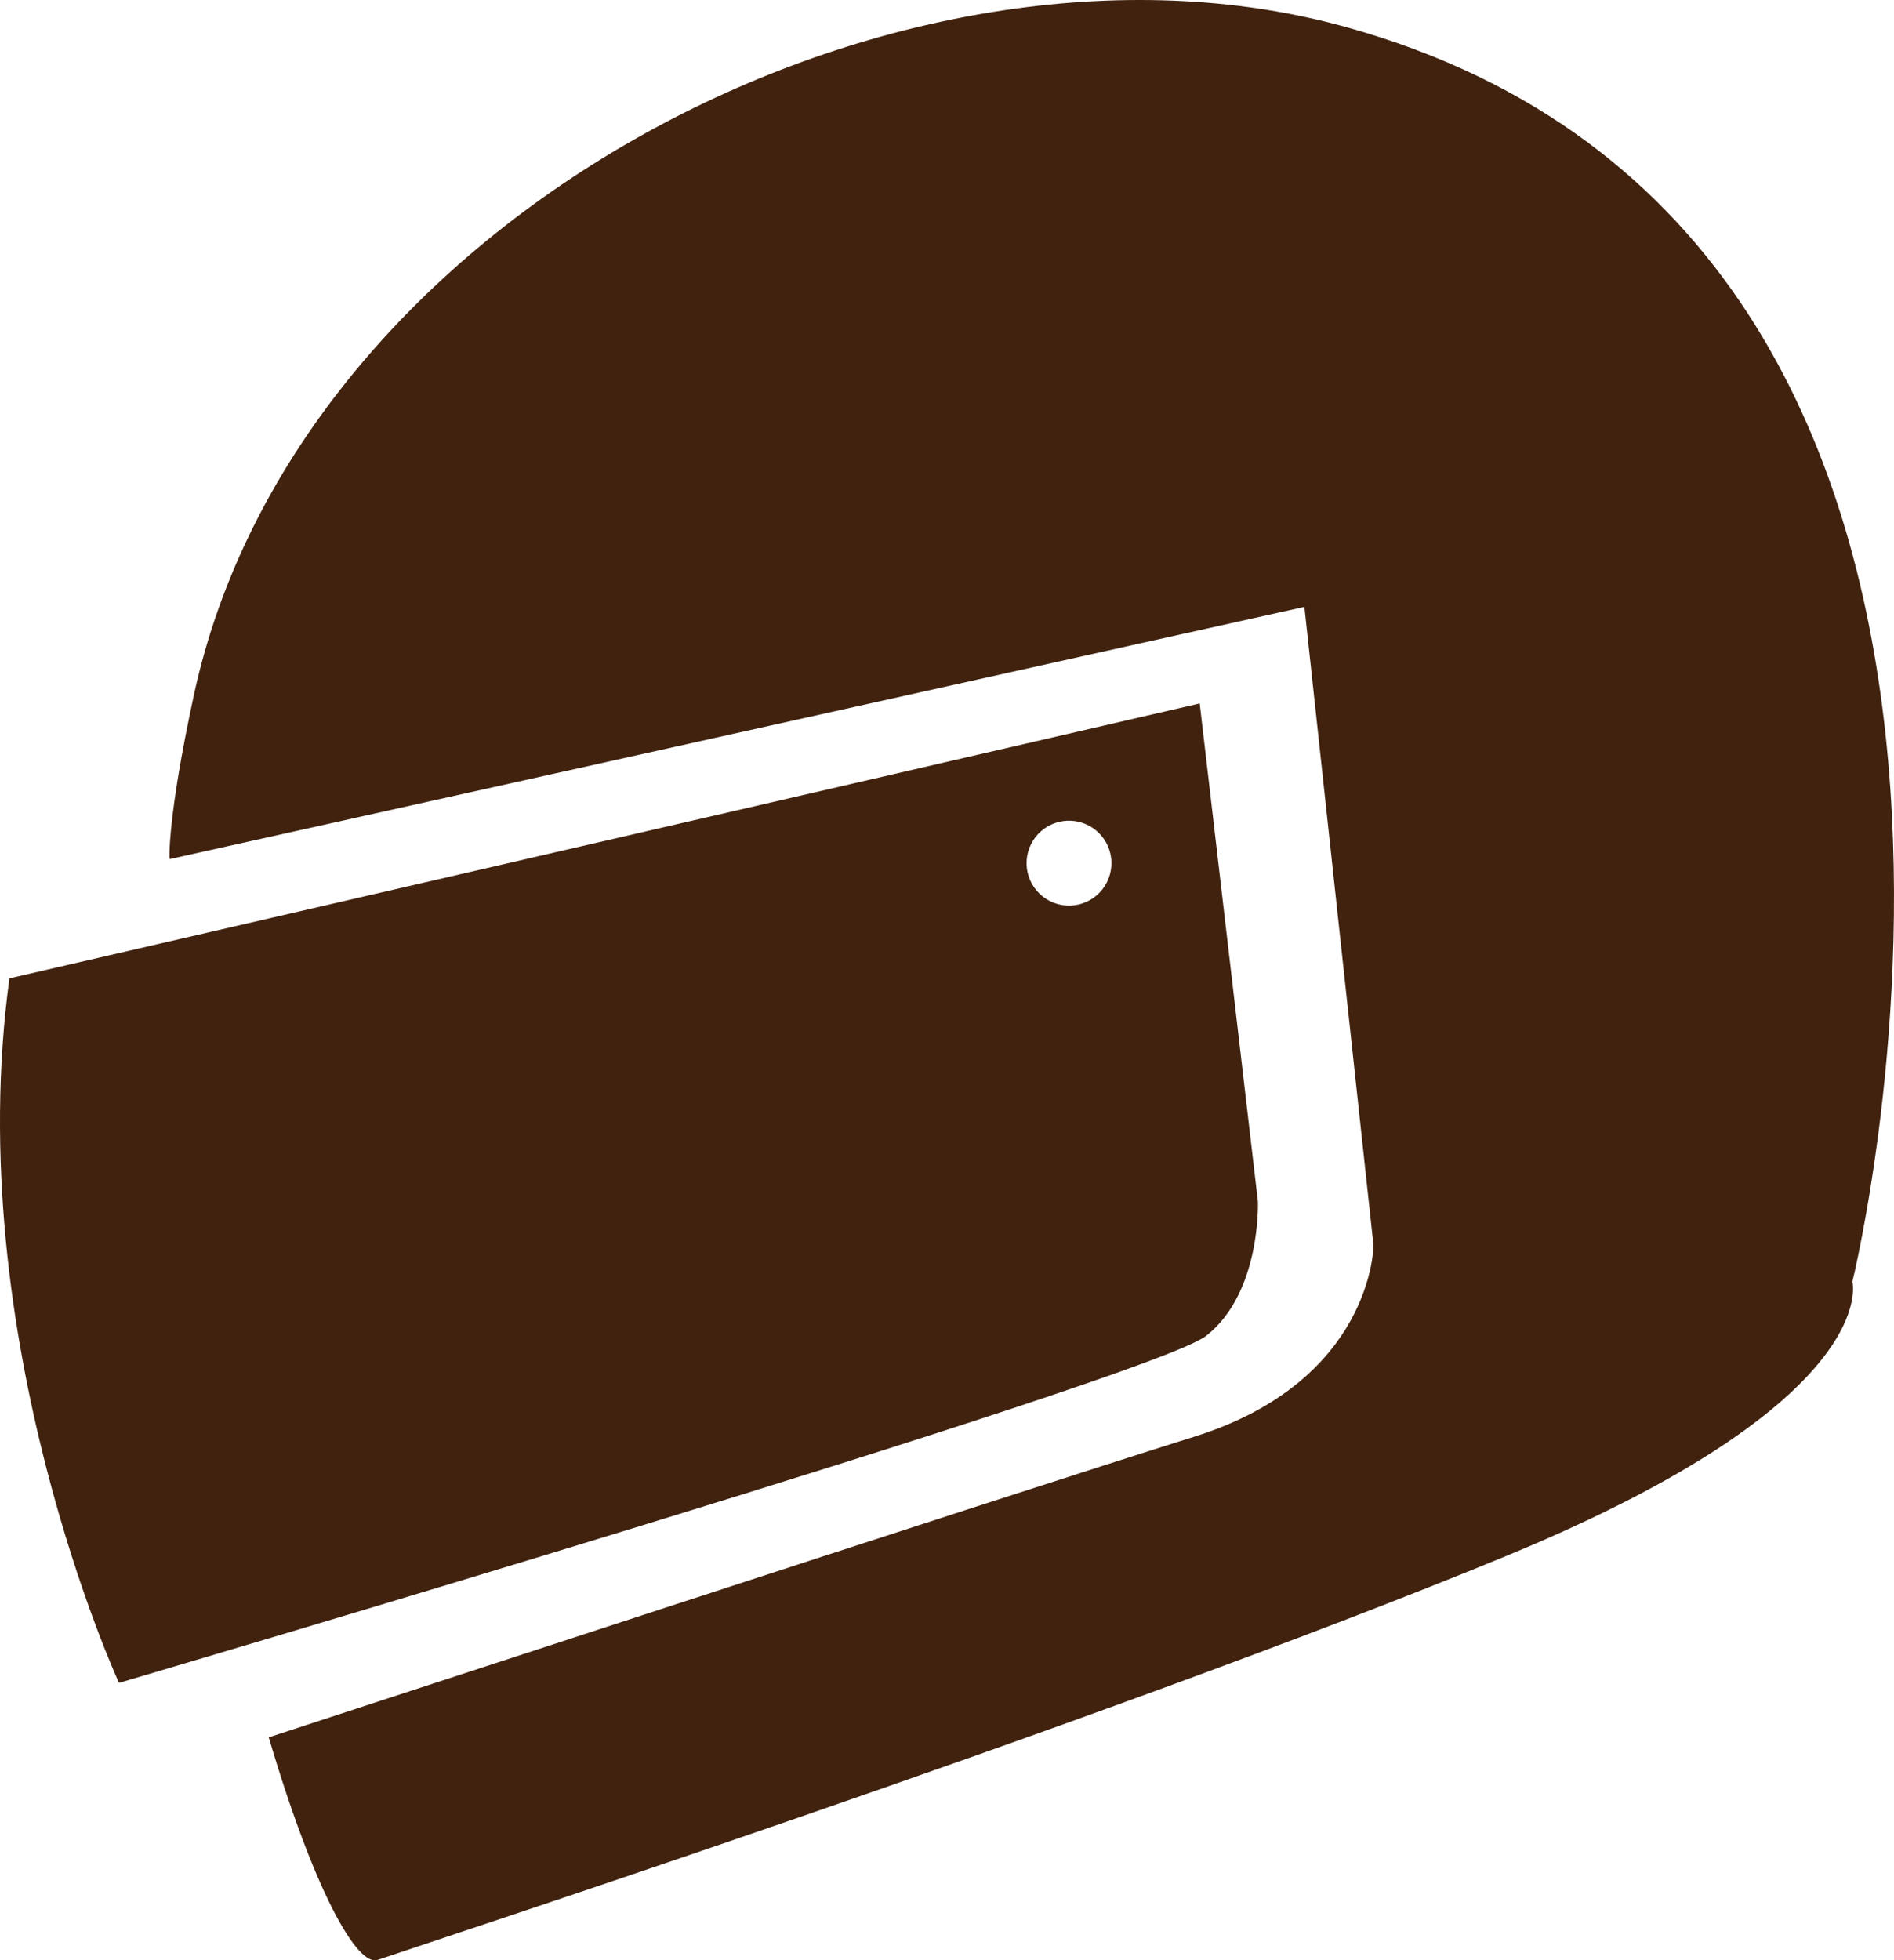 <?xml version="1.0" encoding="UTF-8"?><svg id="_編集モード" data-name="編集モード" xmlns="http://www.w3.org/2000/svg" width="86.423" height="89.412" version="1.1"><!--Generator: Adobe Illustrator 29.4.0, SVG Export Plug-In . SVG Version: 2.1.0 Build 152)--><path d="M54.742,32.085l2.657,22.722s.151,4.163-2.365,6.123c-2.516,1.96-49.604,15.827-49.604,15.827,0,0-7.242-15.702-4.999-32.134l54.311-12.538ZM49.476,37.562c-.998-.385-2.119.111-2.504,1.109s.111,2.119,1.109,2.504,2.119-.111,2.504-1.109-.111-2.119-1.109-2.504Z" fill="#40220f"/><path d="M12.263,79.241c2.064,6.981,4.033,10.482,4.974,10.149,1.432-.507,33.058-10.82,51.498-18.425,17.236-7.108,15.788-12.504,15.788-12.504,0,0,11.732-47.564-23.113-57.229C41.131-4.393,13.568,9.849,8.846,31.705c-1.228,5.685-1.111,7.48-1.111,7.48l51.784-11.505,3.154,29.13s-.028,6.171-8.194,8.723c-8.166,2.552-42.216,13.708-42.216,13.708Z" fill="#40220f"/></svg>